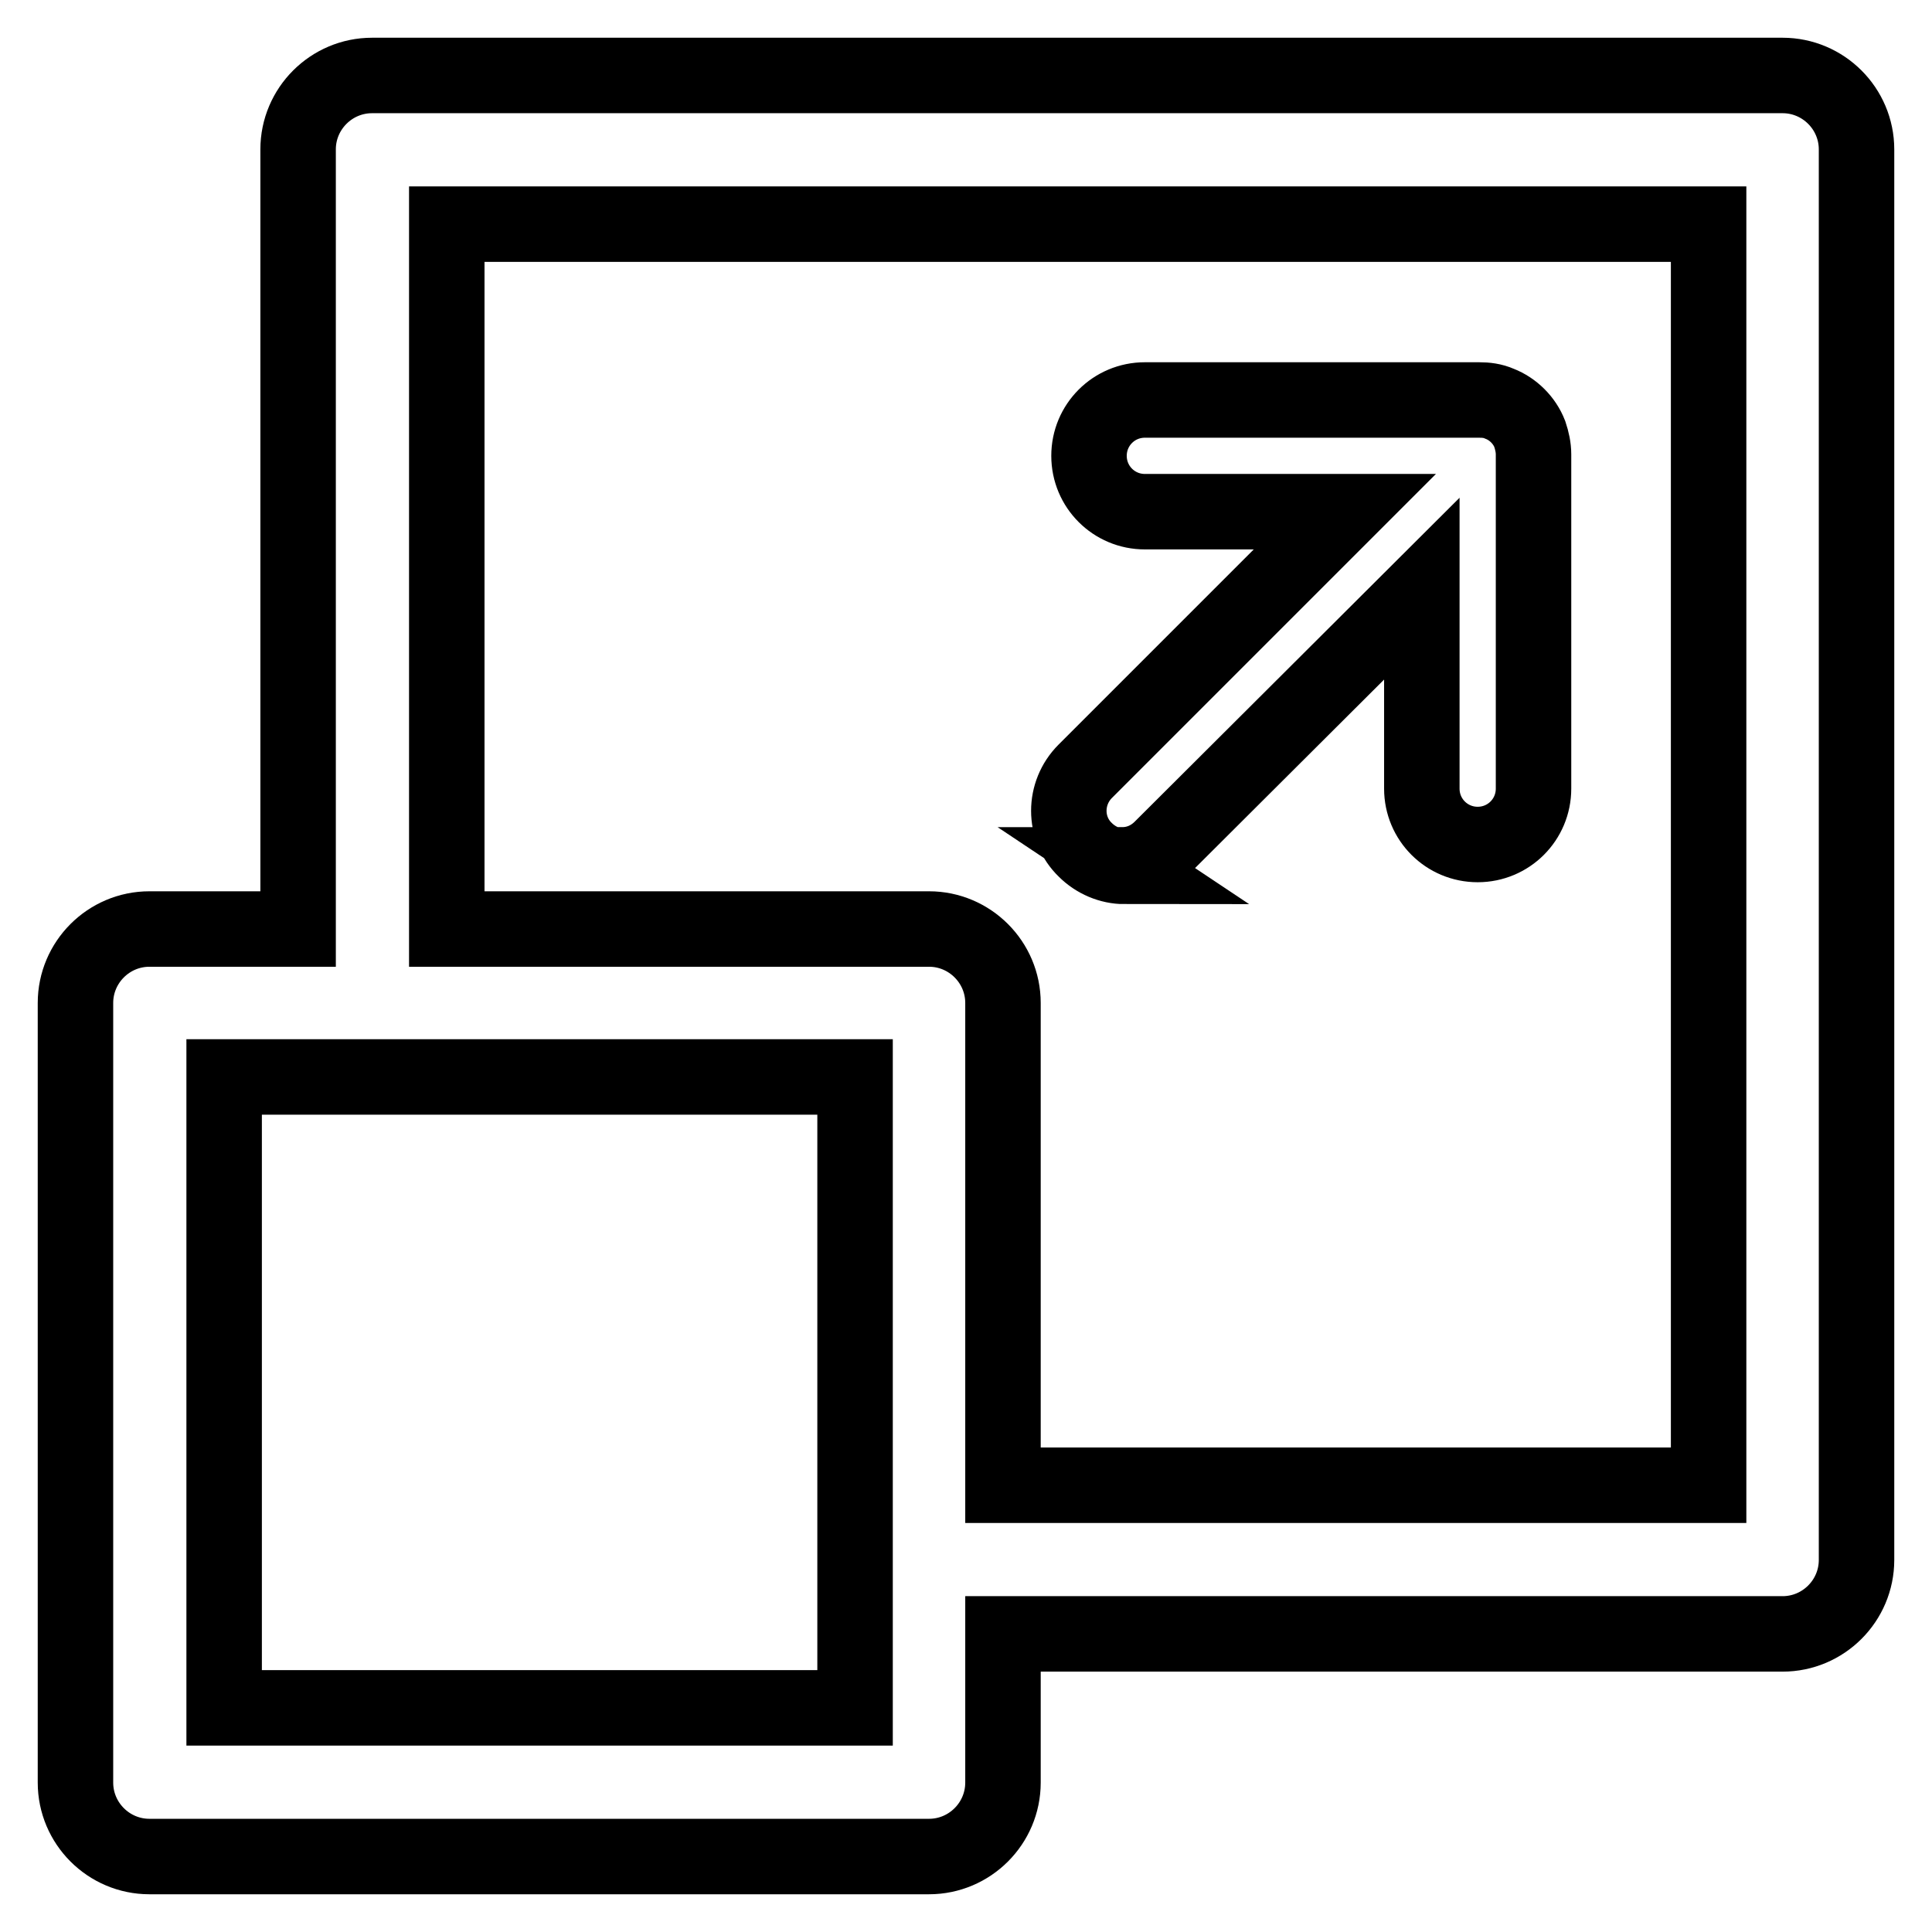<?xml version="1.0" encoding="utf-8"?>
<!-- Svg Vector Icons : http://www.onlinewebfonts.com/icon -->
<!DOCTYPE svg PUBLIC "-//W3C//DTD SVG 1.1//EN" "http://www.w3.org/Graphics/SVG/1.1/DTD/svg11.dtd">
<svg version="1.1" xmlns="http://www.w3.org/2000/svg" xmlns:xlink="http://www.w3.org/1999/xlink" x="0px" y="0px" viewBox="0 0 256 256" enable-background="new 0 0 256 256" xml:space="preserve">
<g> <path stroke-width="10" fill-opacity="0" stroke="#000000"  d="M236.2,10H49.3c-5.4,0-9.8,4.4-9.8,9.8l0,0v103.3H19.8c-5.4,0-9.8,4.4-9.8,9.8v103.3c0,5.4,4.4,9.8,9.8,9.8 l0,0h103.3c5.4,0,9.8-4.4,9.8-9.8l0,0v-19.7h103.3c5.4,0,9.8-4.4,9.8-9.8l0,0V19.8C246,14.4,241.6,10,236.2,10L236.2,10z  M113.3,226.3H29.7v-83.6h83.6V226.3z M226.3,196.8h-93.4v-63.9c0-5.4-4.4-9.8-9.8-9.8H59.2V29.7h167.2V196.8z"/> <path stroke-width="10" fill-opacity="0" stroke="#000000"  d="M148.7,114.6c2,0,3.8-0.8,5.2-2.2L188.4,78v26.5c0,4.1,3.3,7.4,7.4,7.4s7.4-3.3,7.4-7.4V60.2 c0-0.9-0.2-1.8-0.5-2.7c-0.7-1.8-2.2-3.3-4-4c-0.9-0.4-1.8-0.5-2.7-0.5h-44.3c-4.1,0-7.4,3.3-7.4,7.4c0,4.1,3.3,7.4,7.4,7.4h26.5 l-34.4,34.4c-2.9,2.9-2.9,7.6,0,10.4c1.4,1.4,3.3,2.2,5.2,2.2L148.7,114.6z"/></g>
</svg>